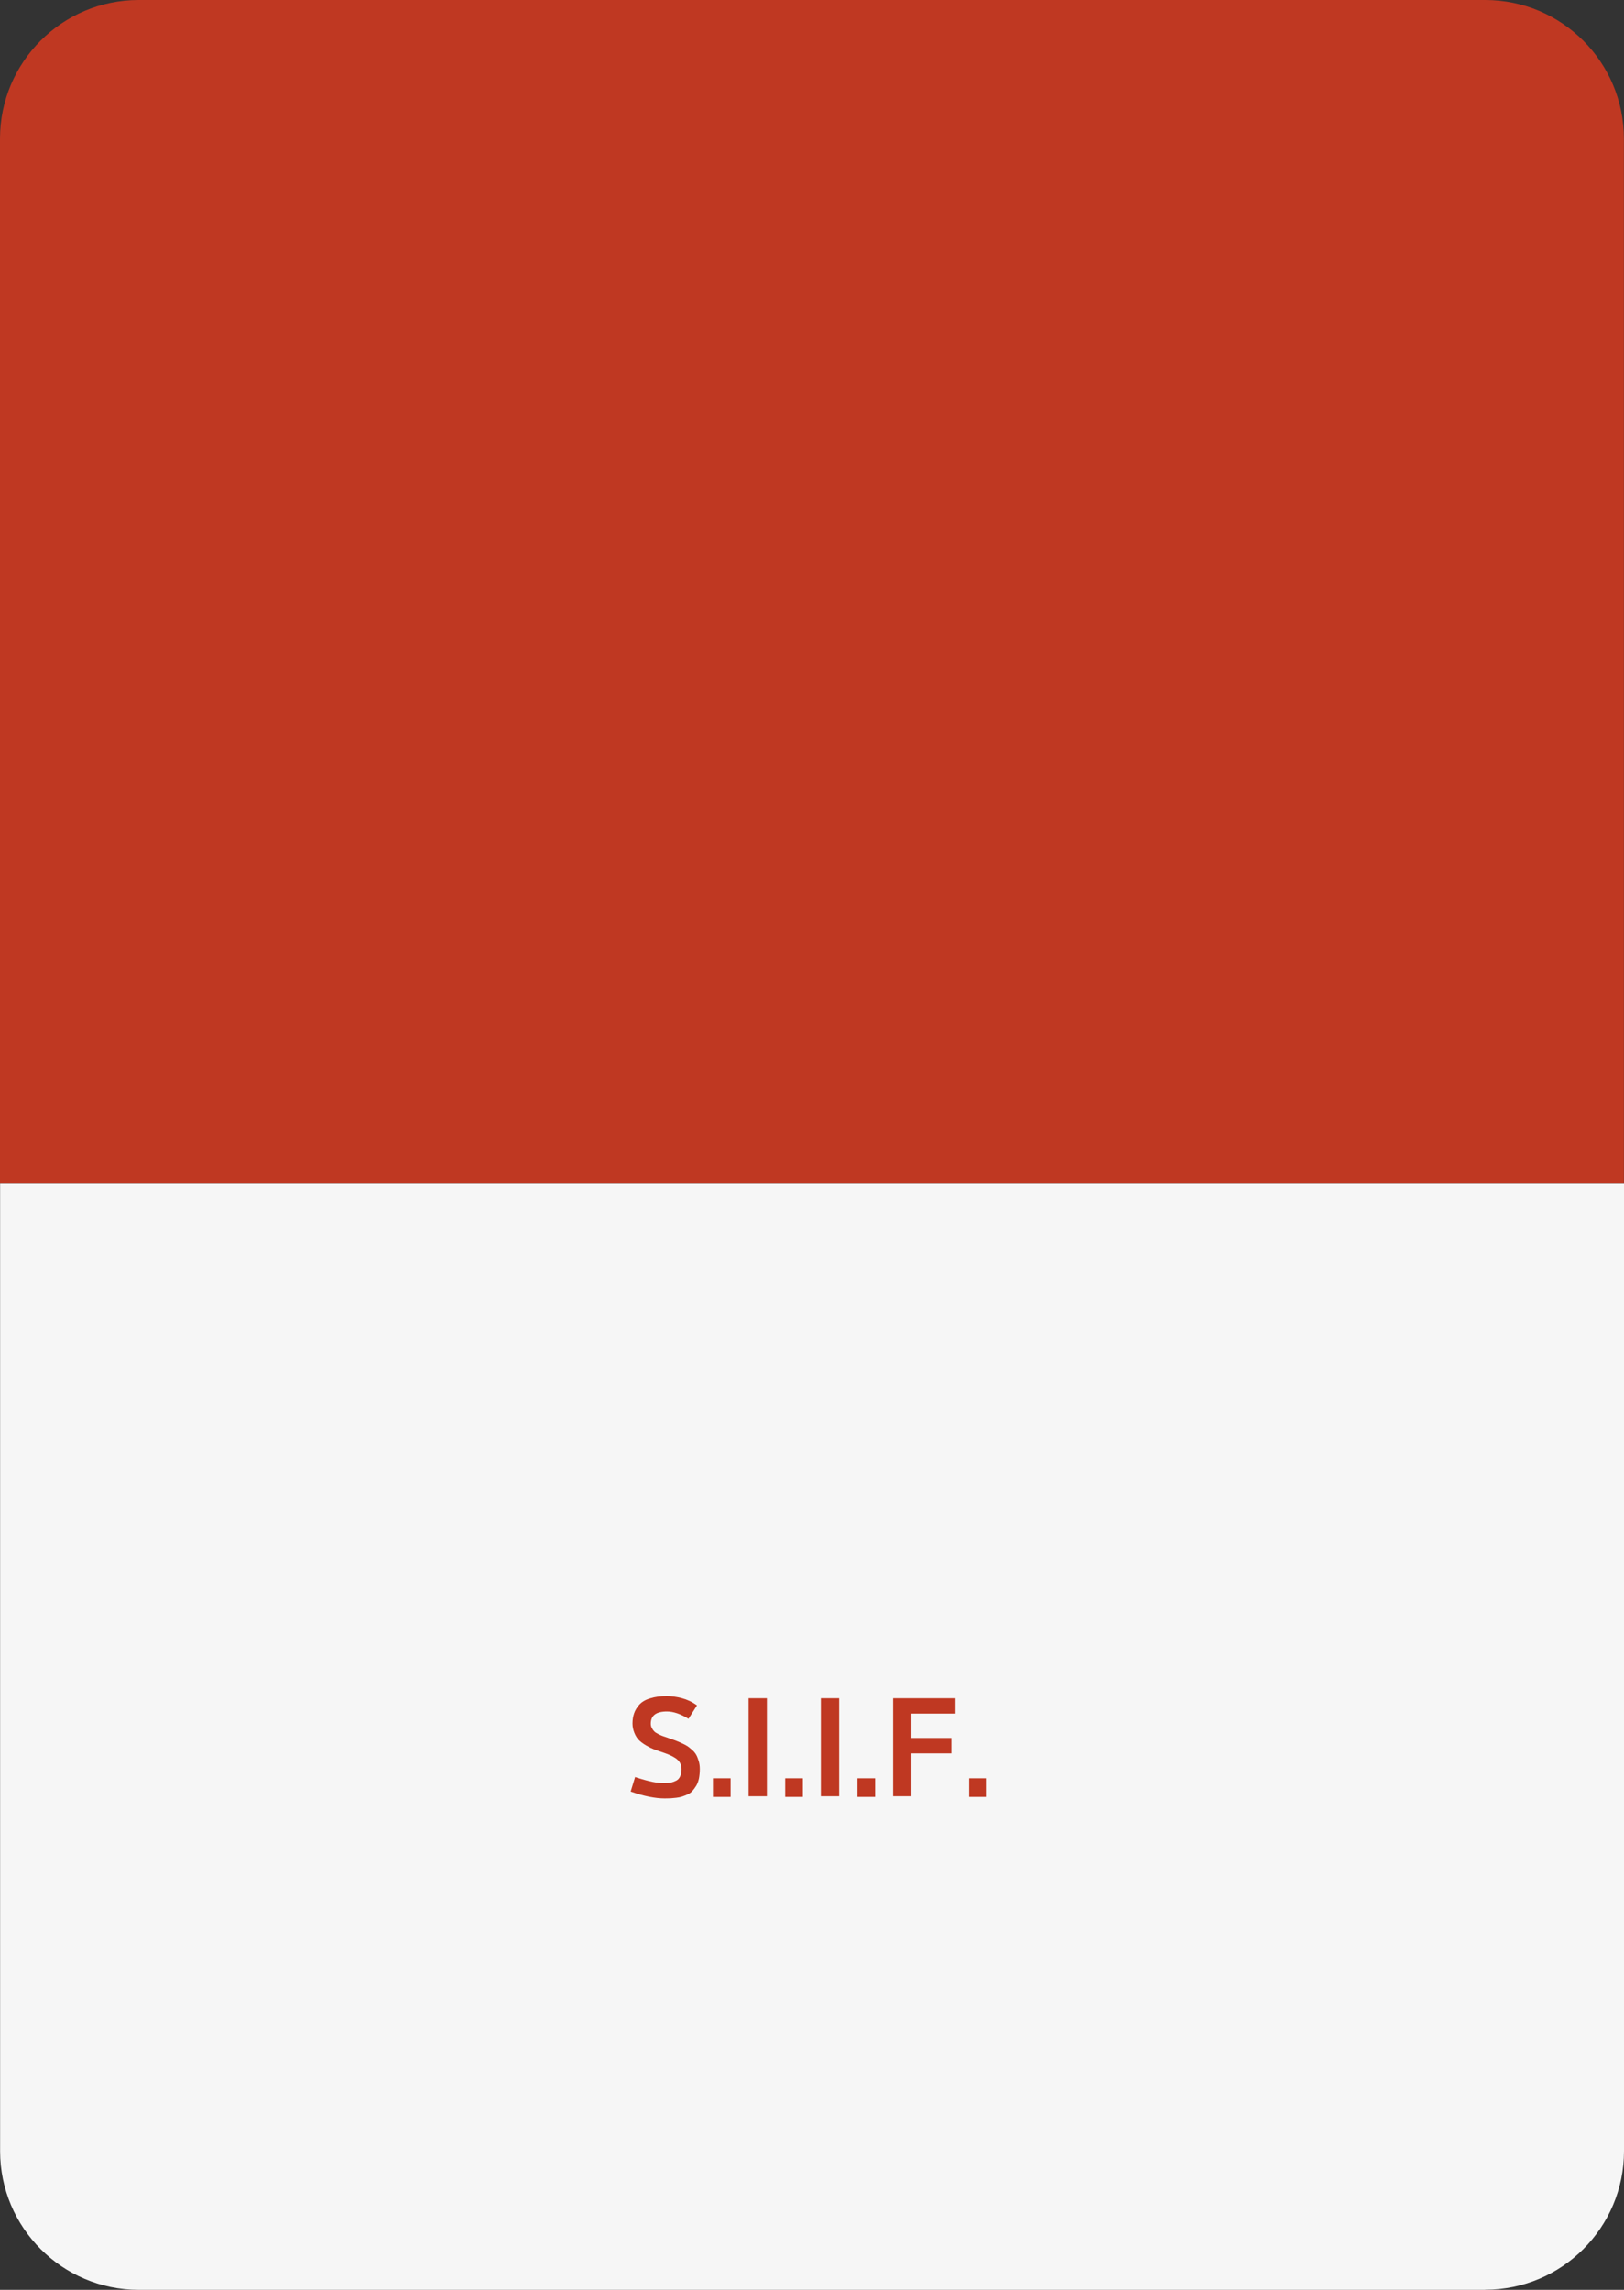 <svg xmlns="http://www.w3.org/2000/svg" id="Capa_2" data-name="Capa 2" viewBox="0 0 150.82 212.58"><rect x="0" y="0" width="150.82" height="212.58" fill="#333333" stroke="none"/><defs><style>      .cls-1 {        fill: #f6f6f6;      }      .cls-2 {        fill: #bf3822;      }    </style></defs><g id="Capa_1-2" data-name="Capa 1"><g><path class="cls-2" d="M12.88,0h125.05c7.11,0,12.88,5.77,12.88,12.88V109.89H0V12.88C0,5.77,5.77,0,12.88,0Z"></path><path class="cls-1" d="M12.88,109.89h125.05c7.11,0,12.88,5.77,12.88,12.88v89.8H0V122.78c0-7.11,5.77-12.88,12.88-12.88Z" transform="translate(150.82 322.47) rotate(180)"></path><g><path class="cls-2" d="M58.96,164.97c.68,.22,1.22,.37,1.61,.45,.39,.08,.76,.12,1.14,.12,.22,0,.42-.02,.58-.05s.32-.09,.49-.17c.17-.08,.29-.21,.38-.4,.09-.18,.13-.41,.13-.69,0-.21-.04-.4-.14-.57-.09-.17-.23-.31-.42-.44-.19-.12-.37-.22-.54-.29-.17-.07-.39-.16-.66-.25-.32-.1-.59-.2-.8-.28-.21-.08-.46-.2-.73-.36-.27-.16-.49-.32-.66-.49-.17-.17-.31-.39-.42-.66s-.18-.56-.18-.88c0-.35,.05-.66,.15-.95,.1-.29,.26-.55,.49-.81,.23-.25,.56-.45,1-.58,.43-.14,.95-.21,1.55-.21,.42,0,.88,.06,1.38,.19s.97,.35,1.42,.67l-.79,1.25c-.73-.45-1.4-.68-2-.68-1,0-1.5,.37-1.5,1.12,0,.16,.03,.3,.1,.42,.06,.12,.14,.23,.22,.31,.08,.08,.2,.16,.36,.24s.3,.15,.42,.19,.28,.1,.5,.17c.28,.1,.49,.17,.62,.22,.14,.05,.33,.13,.58,.24,.25,.11,.44,.21,.57,.29s.28,.21,.46,.36c.17,.15,.3,.31,.39,.47s.16,.36,.23,.58c.07,.23,.1,.47,.1,.73,0,.32-.03,.61-.08,.88-.06,.26-.14,.49-.25,.67-.11,.18-.23,.34-.35,.48s-.28,.25-.46,.33c-.18,.08-.35,.15-.51,.2-.16,.05-.34,.09-.55,.11-.21,.02-.39,.04-.53,.05-.14,0-.32,.01-.53,.01-.88,0-1.94-.21-3.16-.64l.42-1.37Z"></path><path class="cls-2" d="M67.85,165.09v1.73h-1.64v-1.73h1.64Z"></path><path class="cls-2" d="M71.22,157.66v9.1h-1.7v-9.1h1.7Z"></path><path class="cls-2" d="M74.56,165.09v1.73h-1.64v-1.73h1.64Z"></path><path class="cls-2" d="M77.93,157.66v9.1h-1.7v-9.1h1.7Z"></path><path class="cls-2" d="M81.27,165.09v1.73h-1.64v-1.73h1.64Z"></path><path class="cls-2" d="M88.73,157.66v1.43h-4.09v2.26h3.71v1.43h-3.71v3.98h-1.7v-9.1h5.8Z"></path><path class="cls-2" d="M91.64,165.09v1.73h-1.64v-1.73h1.64Z"></path></g></g></g></svg>